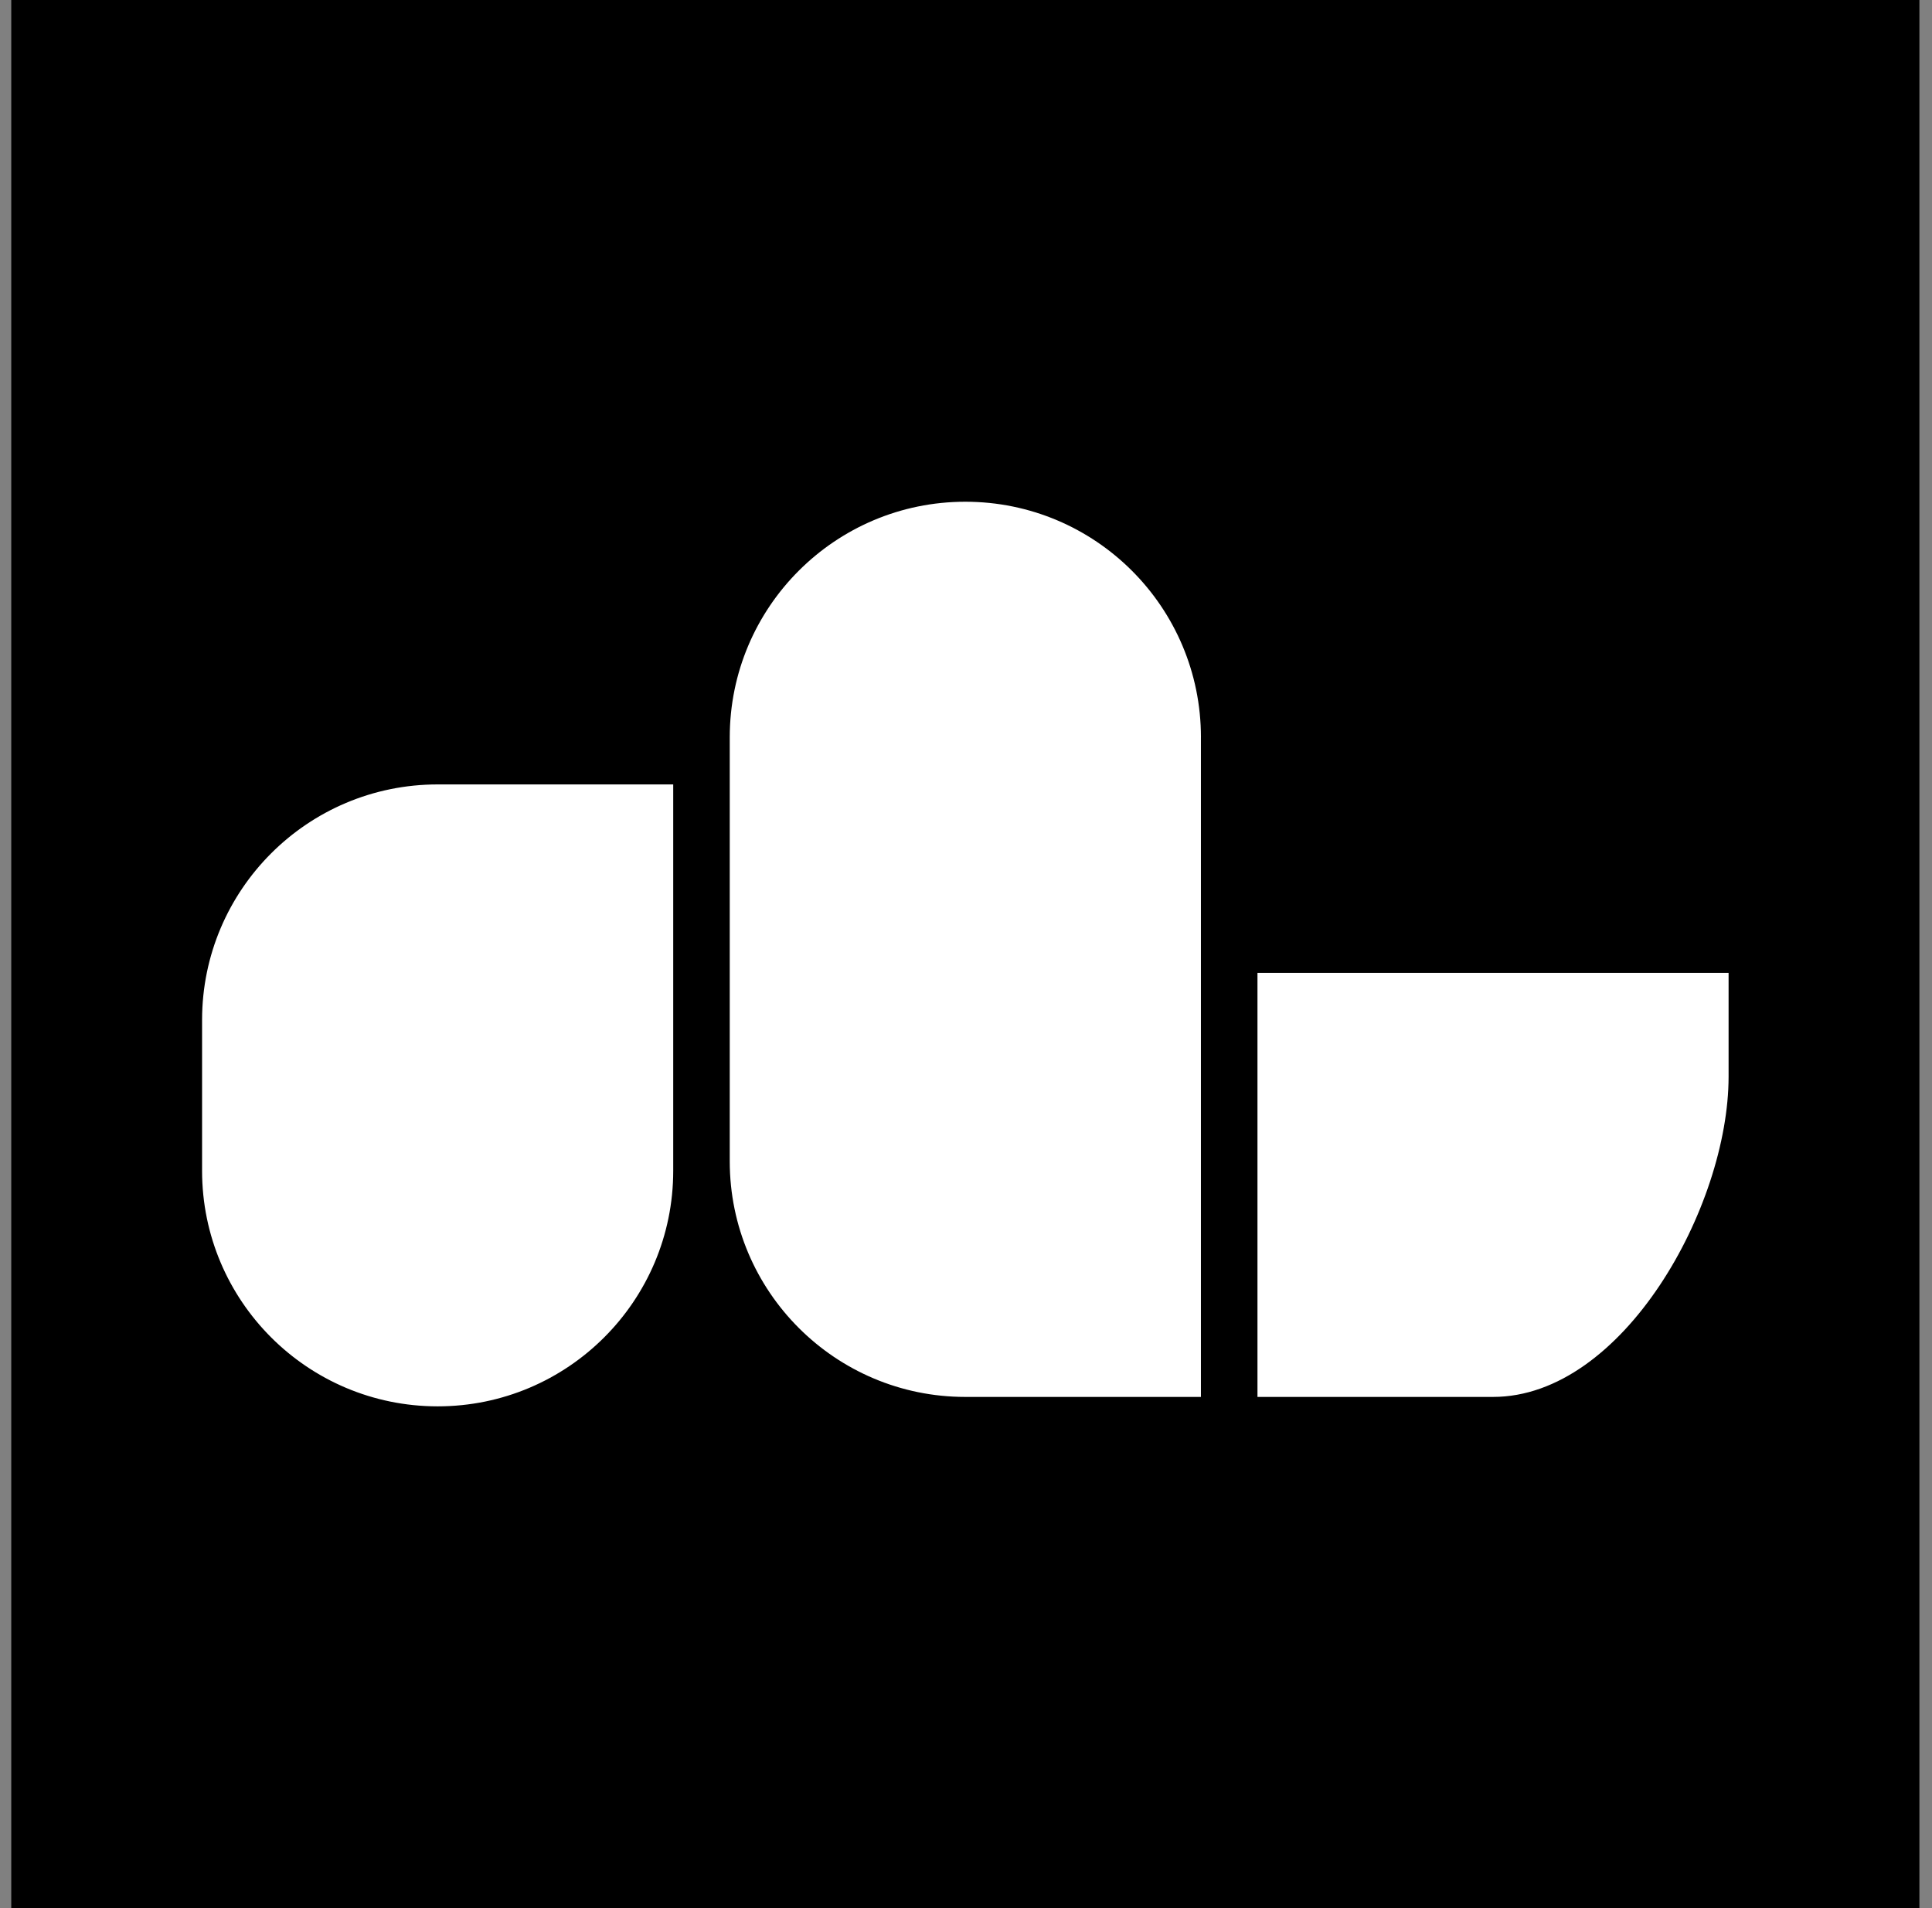 <svg xmlns="http://www.w3.org/2000/svg" width="81" height="80" fill="none"><rect width="100%" height="100%" fill="#808080" stroke="none"/><path fill="#000" d="M.472 0h80v80h-80z"/><path fill="#fff" d="M18.35 32.888c-5.455 0-9.876 4.421-9.878 9.875v6.327c.003 5.453 4.424 9.873 9.877 9.873 5.454 0 9.876-4.422 9.876-9.875v-16.2H18.35Zm54.122 12.245V40.79H52.72v17.778h9.877c5.453 0 9.874-7.976 9.875-13.43v-.005ZM50.35 30.913c0-5.455-4.422-9.877-9.878-9.877-5.453 0-9.877 4.422-9.877 9.877v17.781c.002 5.453 4.424 9.874 9.877 9.874h9.877V30.913Z"/></svg>